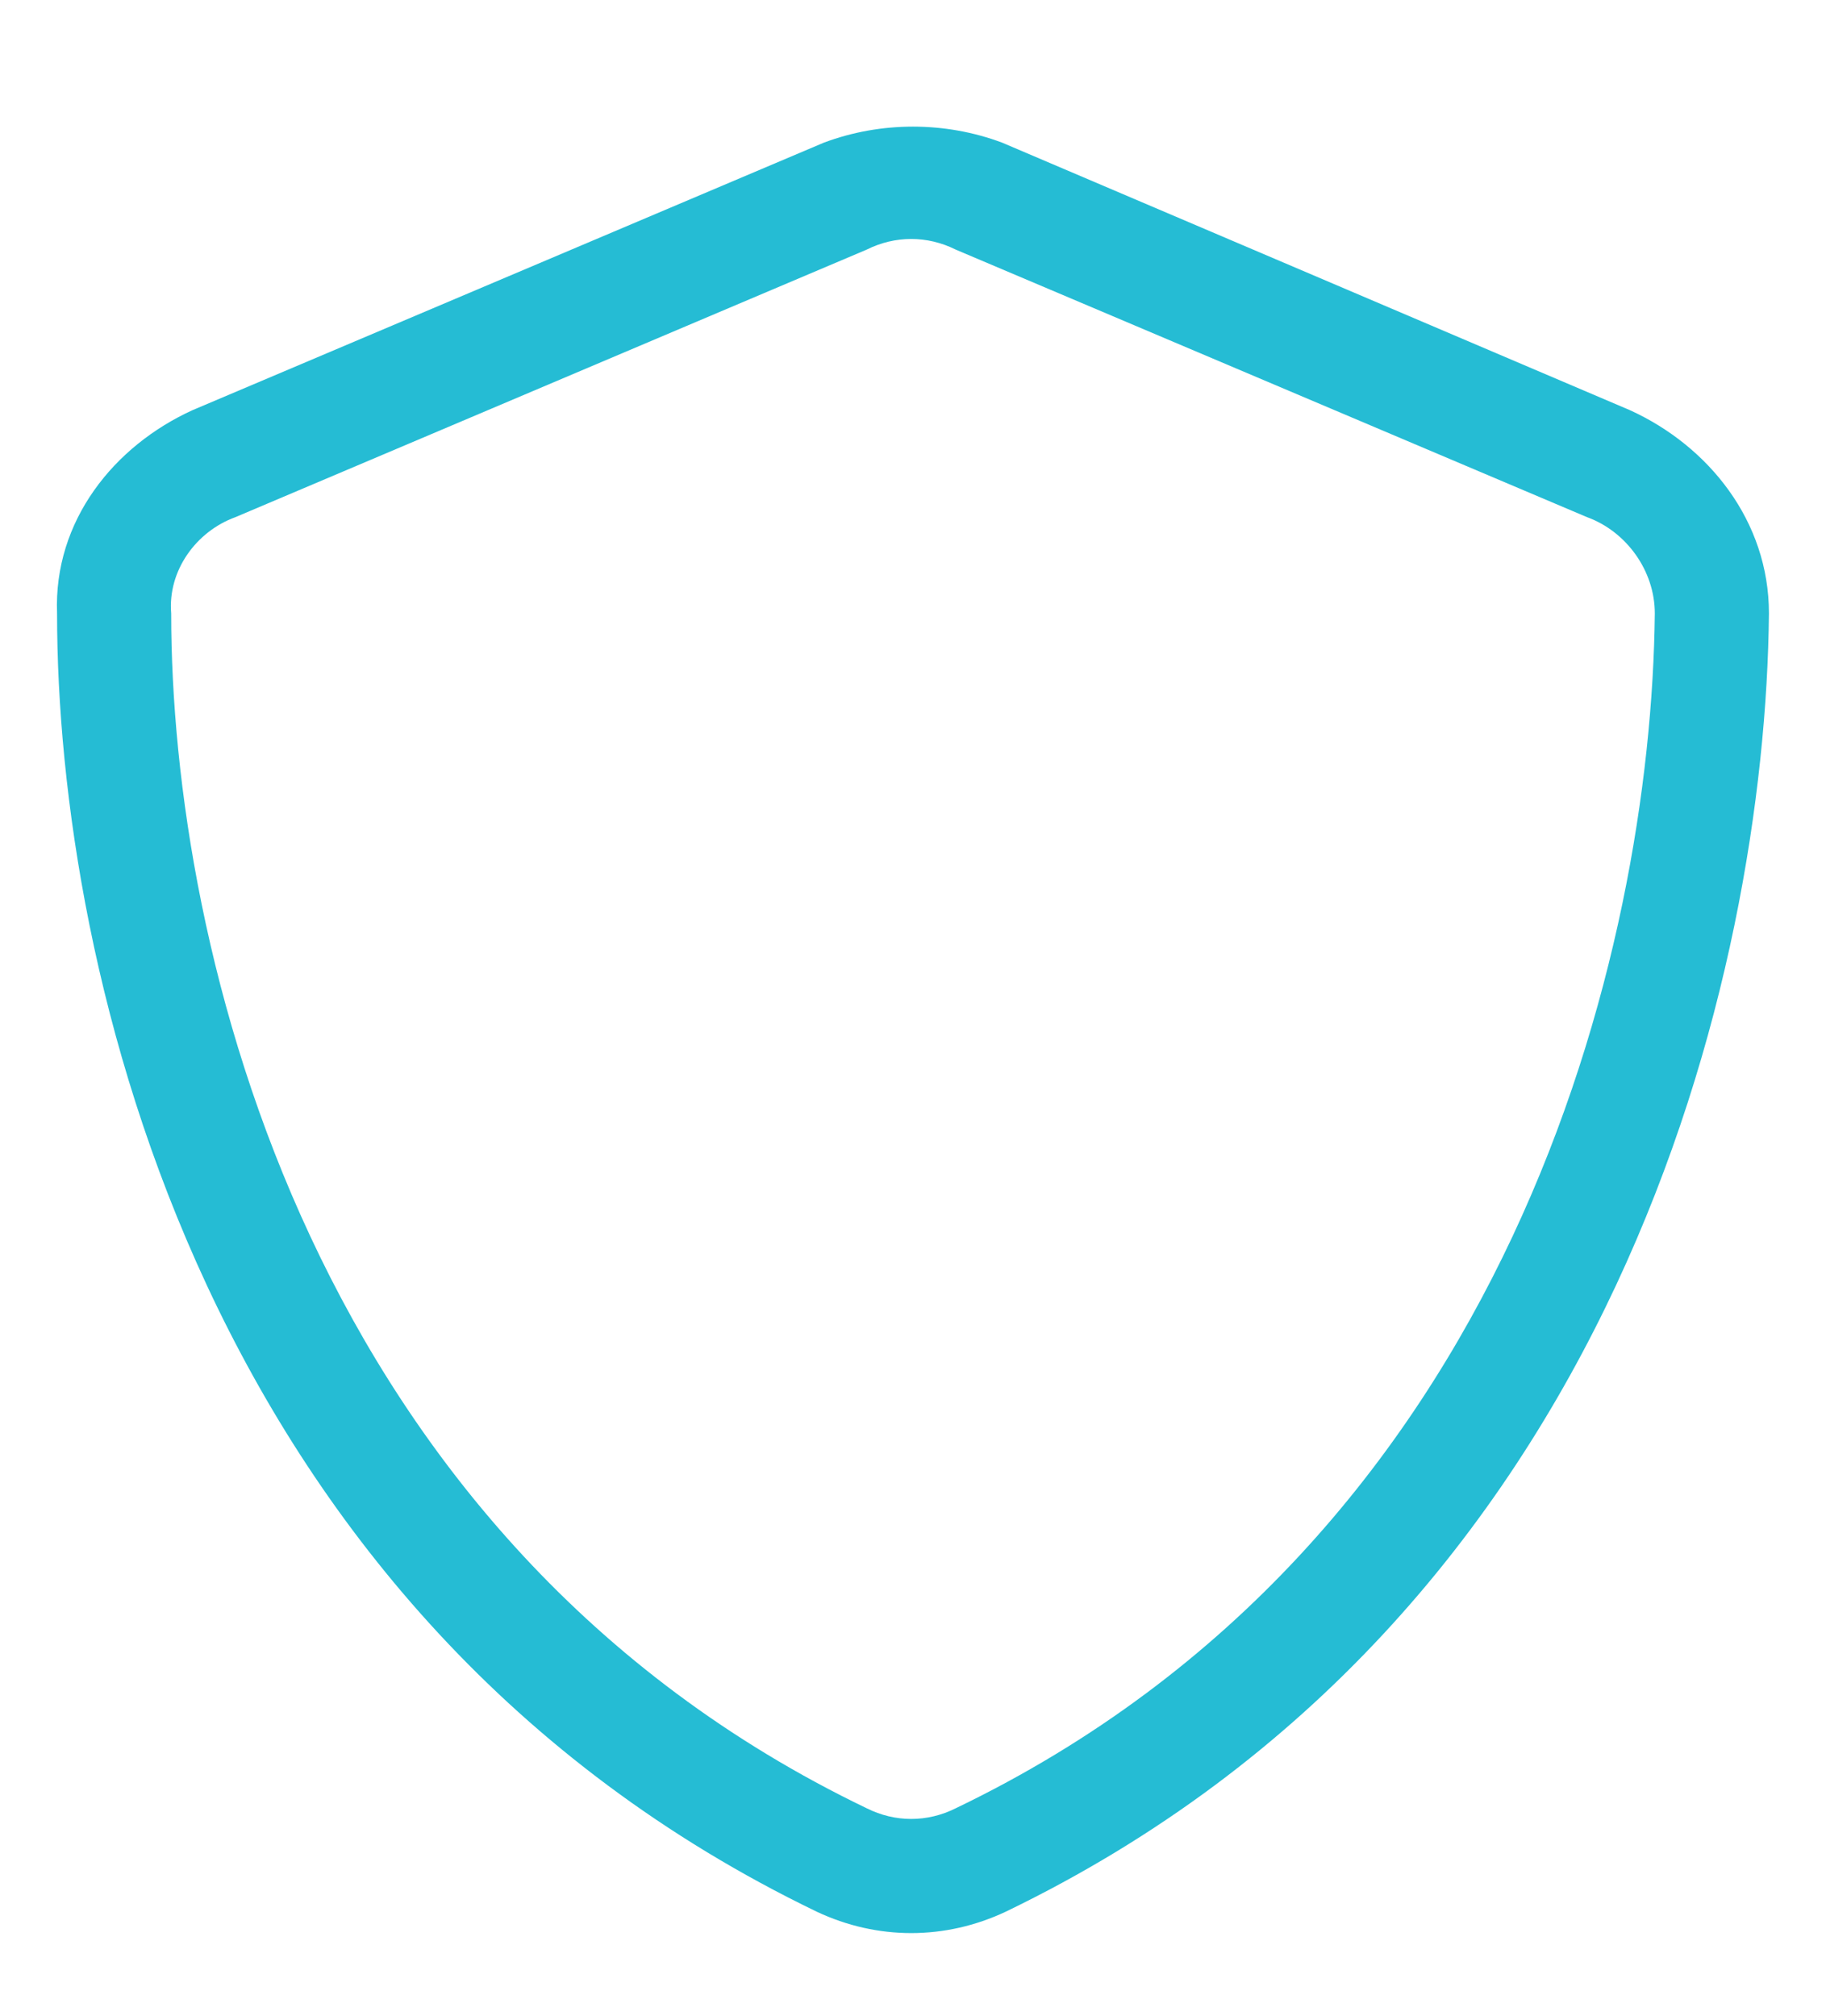 <svg width="48" height="53" viewBox="0 0 48 53" fill="none" xmlns="http://www.w3.org/2000/svg">
<g clip-path="url(#clip0_288_45)">
<g clip-path="url(#clip1_288_45)">
<path d="M21.656 3.75C23.156 3.188 24.844 3.188 26.344 3.75L42.844 10.781C44.906 11.719 46.5 13.688 46.5 16.125C46.406 25.5 42.562 42.469 26.438 50.25C24.844 51 23.062 51 21.469 50.25C5.344 42.469 1.5 25.5 1.5 16.125C1.406 13.688 3 11.719 5.062 10.781L21.656 3.75ZM25.125 6.562C24.375 6.188 23.531 6.188 22.781 6.562L6.188 13.594C5.156 13.969 4.406 15 4.5 16.125C4.5 24.938 8.156 40.5 22.781 47.531C23.531 47.906 24.375 47.906 25.125 47.531C39.75 40.5 43.406 24.938 43.5 16.125C43.5 15 42.75 13.969 41.719 13.594L25.125 6.562Z" fill="#25BCD4"/>
</g>
</g>
<defs>
<clipPath id="clip0_288_45">
<rect width="48" height="53" fill="white"/>
</clipPath>
<clipPath id="clip1_288_45">
<rect width="48" height="53" fill="white"/>
</clipPath>
</defs>
</svg>
